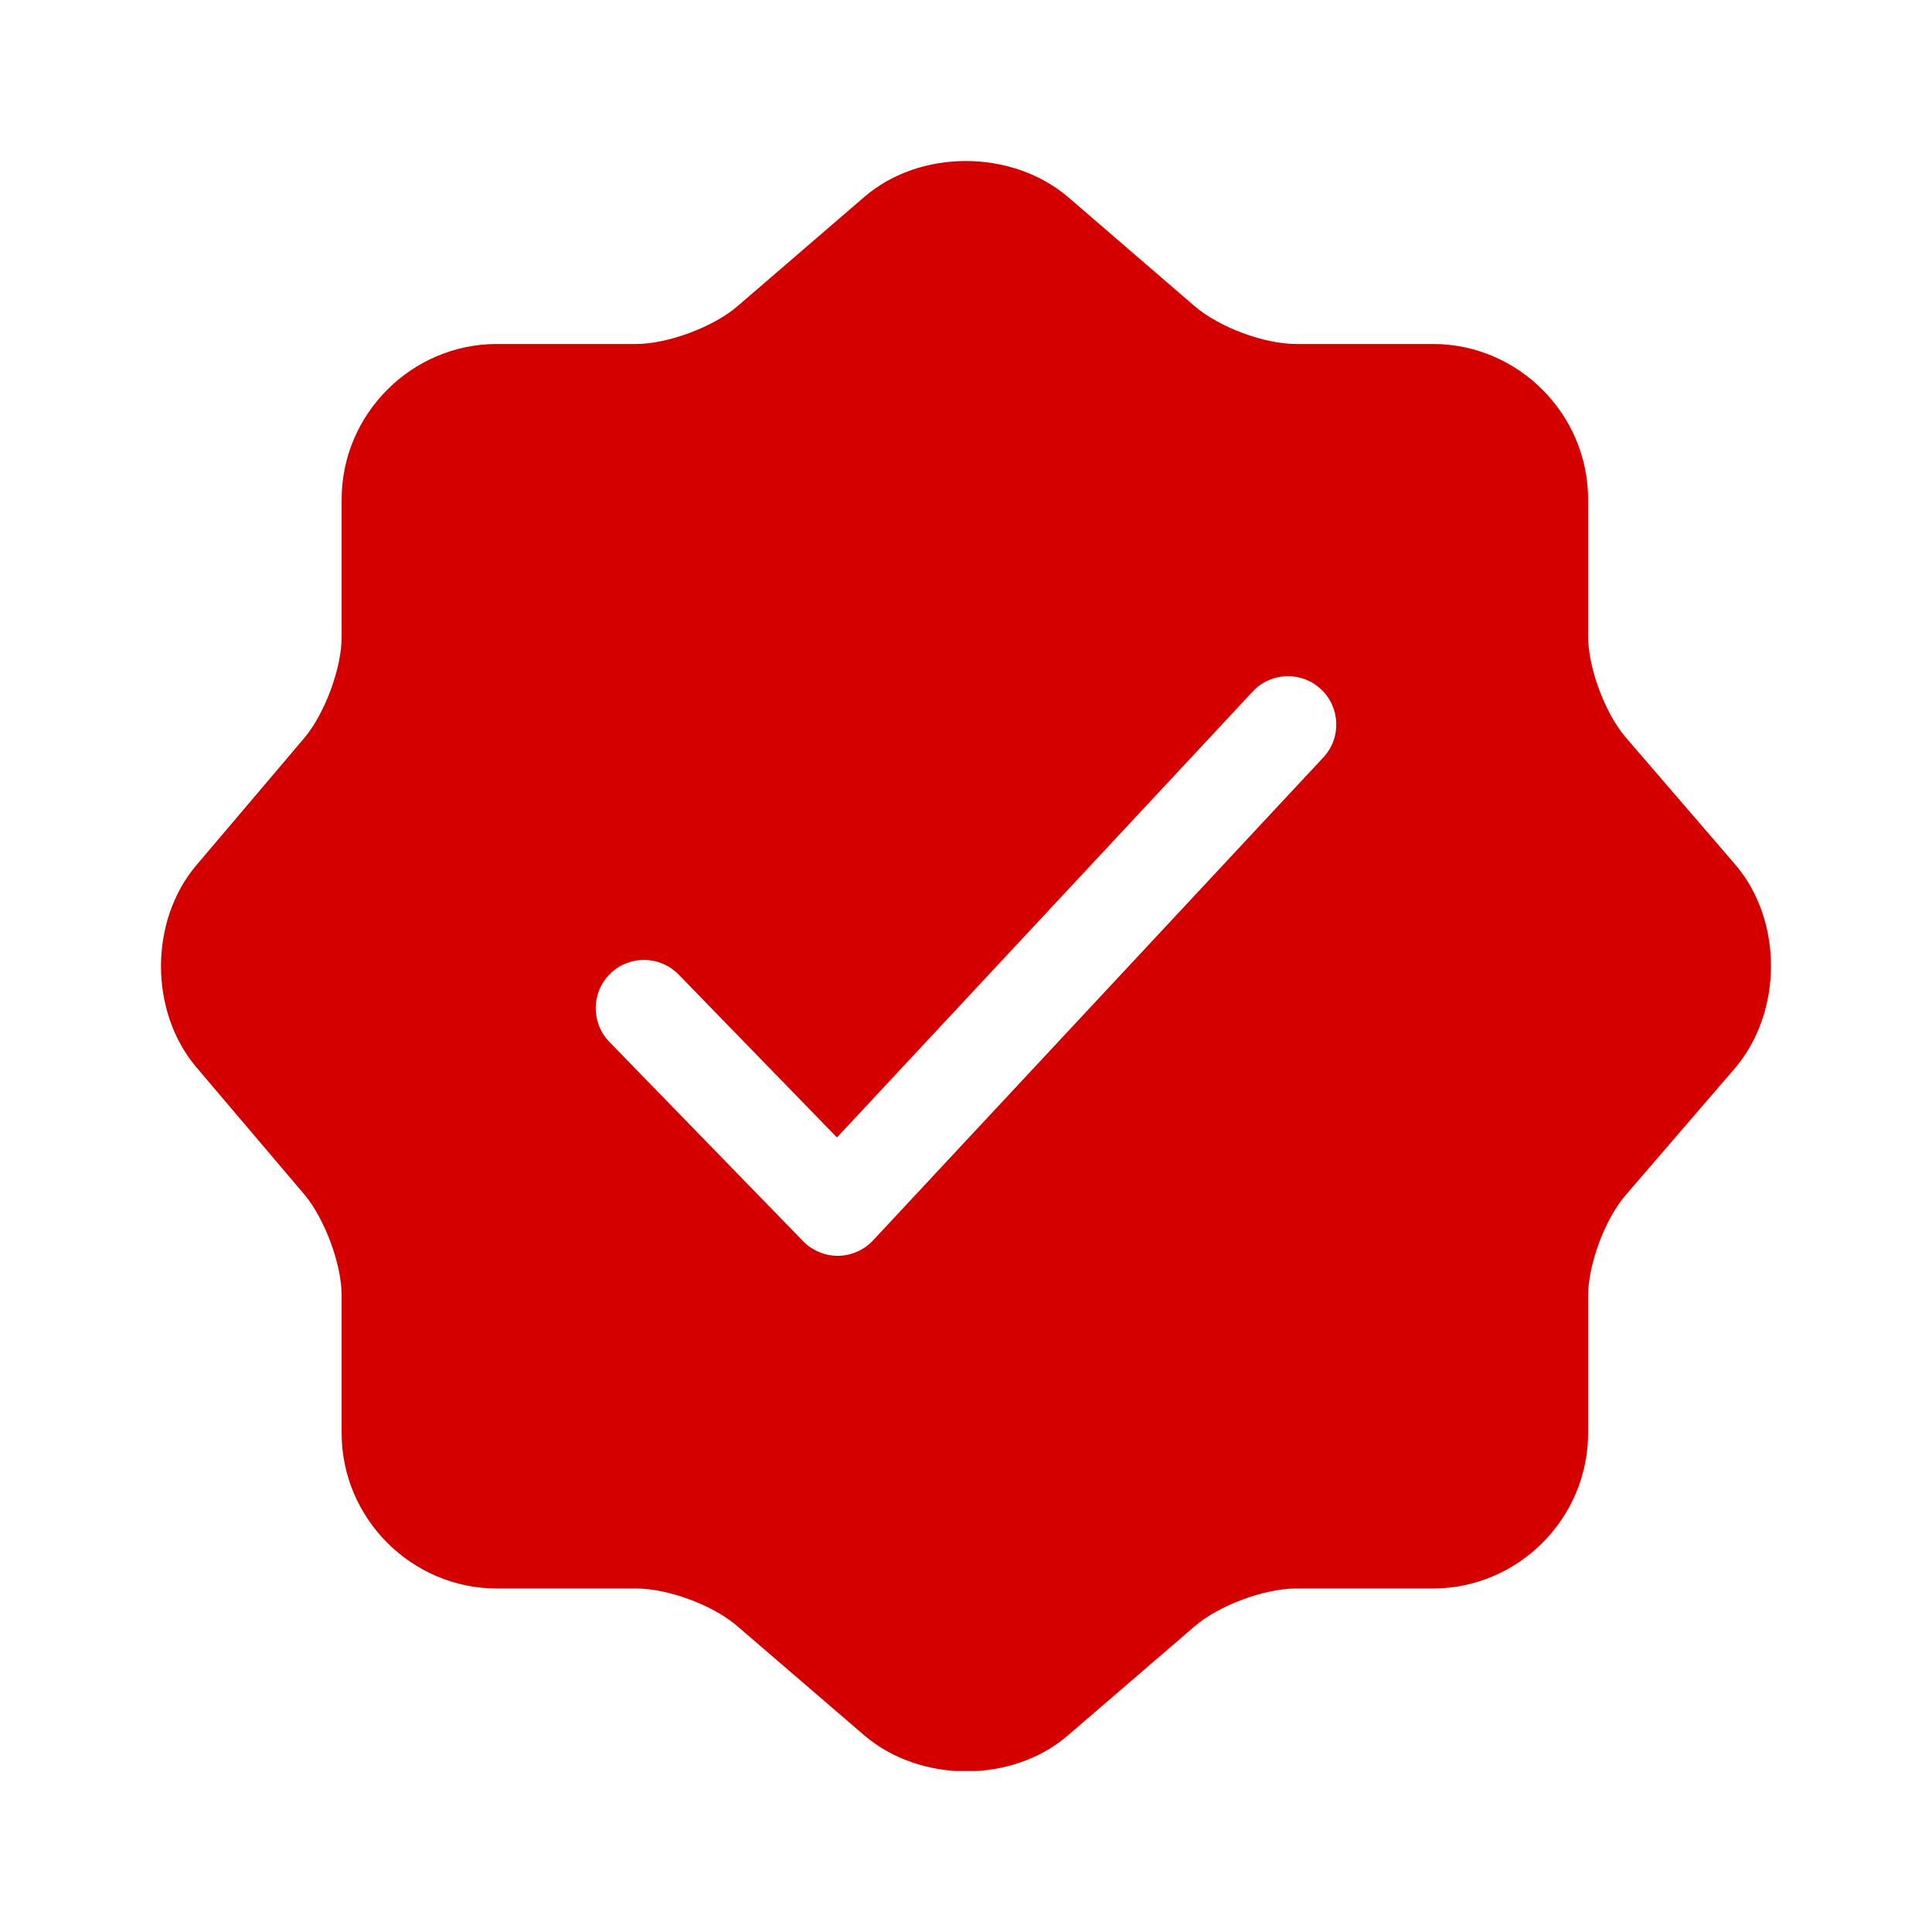 <svg width="24" height="24" viewBox="0 0 24 24" fill="none" xmlns="http://www.w3.org/2000/svg">
<g clip-path="url(#clip0_1072_301994)">
<path fill-rule="evenodd" clip-rule="evenodd" d="M13.261 2.442C12.561 1.853 11.431 1.853 10.742 2.442L9.162 3.803C8.862 4.063 8.293 4.273 7.903 4.273H6.173C5.114 4.273 4.244 5.143 4.244 6.203V7.913C4.244 8.303 4.034 8.863 3.784 9.163L2.435 10.753C1.855 11.443 1.855 12.563 2.435 13.253L3.784 14.842C4.034 15.143 4.244 15.703 4.244 16.093V17.803C4.244 18.863 5.114 19.733 6.173 19.733H7.903C8.303 19.733 8.862 19.942 9.162 20.203L10.742 21.562C11.441 22.152 12.571 22.152 13.261 21.562L14.84 20.203C15.14 19.942 15.71 19.733 16.1 19.733H17.799C18.859 19.733 19.728 18.863 19.728 17.803V16.102C19.728 15.703 19.938 15.143 20.198 14.842L21.558 13.263C22.147 12.563 22.147 11.432 21.558 10.742L20.198 9.163C19.938 8.863 19.728 8.293 19.728 7.903V6.203C19.728 5.143 18.859 4.273 17.799 4.273H16.1C15.7 4.273 15.14 4.063 14.84 3.803L13.261 2.442ZM16.439 9.409C16.665 9.167 16.651 8.787 16.409 8.561C16.167 8.335 15.787 8.348 15.561 8.591L10.397 14.13L8.43 12.106C8.199 11.869 7.819 11.863 7.582 12.094C7.344 12.325 7.339 12.705 7.57 12.943L9.976 15.418C10.091 15.536 10.249 15.602 10.413 15.6C10.577 15.598 10.733 15.529 10.845 15.409L16.439 9.409Z" fill="#D40000"/>
</g>
<defs>
<clipPath id="clip0_1072_301994">
<rect width="20" height="20" fill="white" transform="translate(2 2)"/>
</clipPath>
</defs>
</svg>
